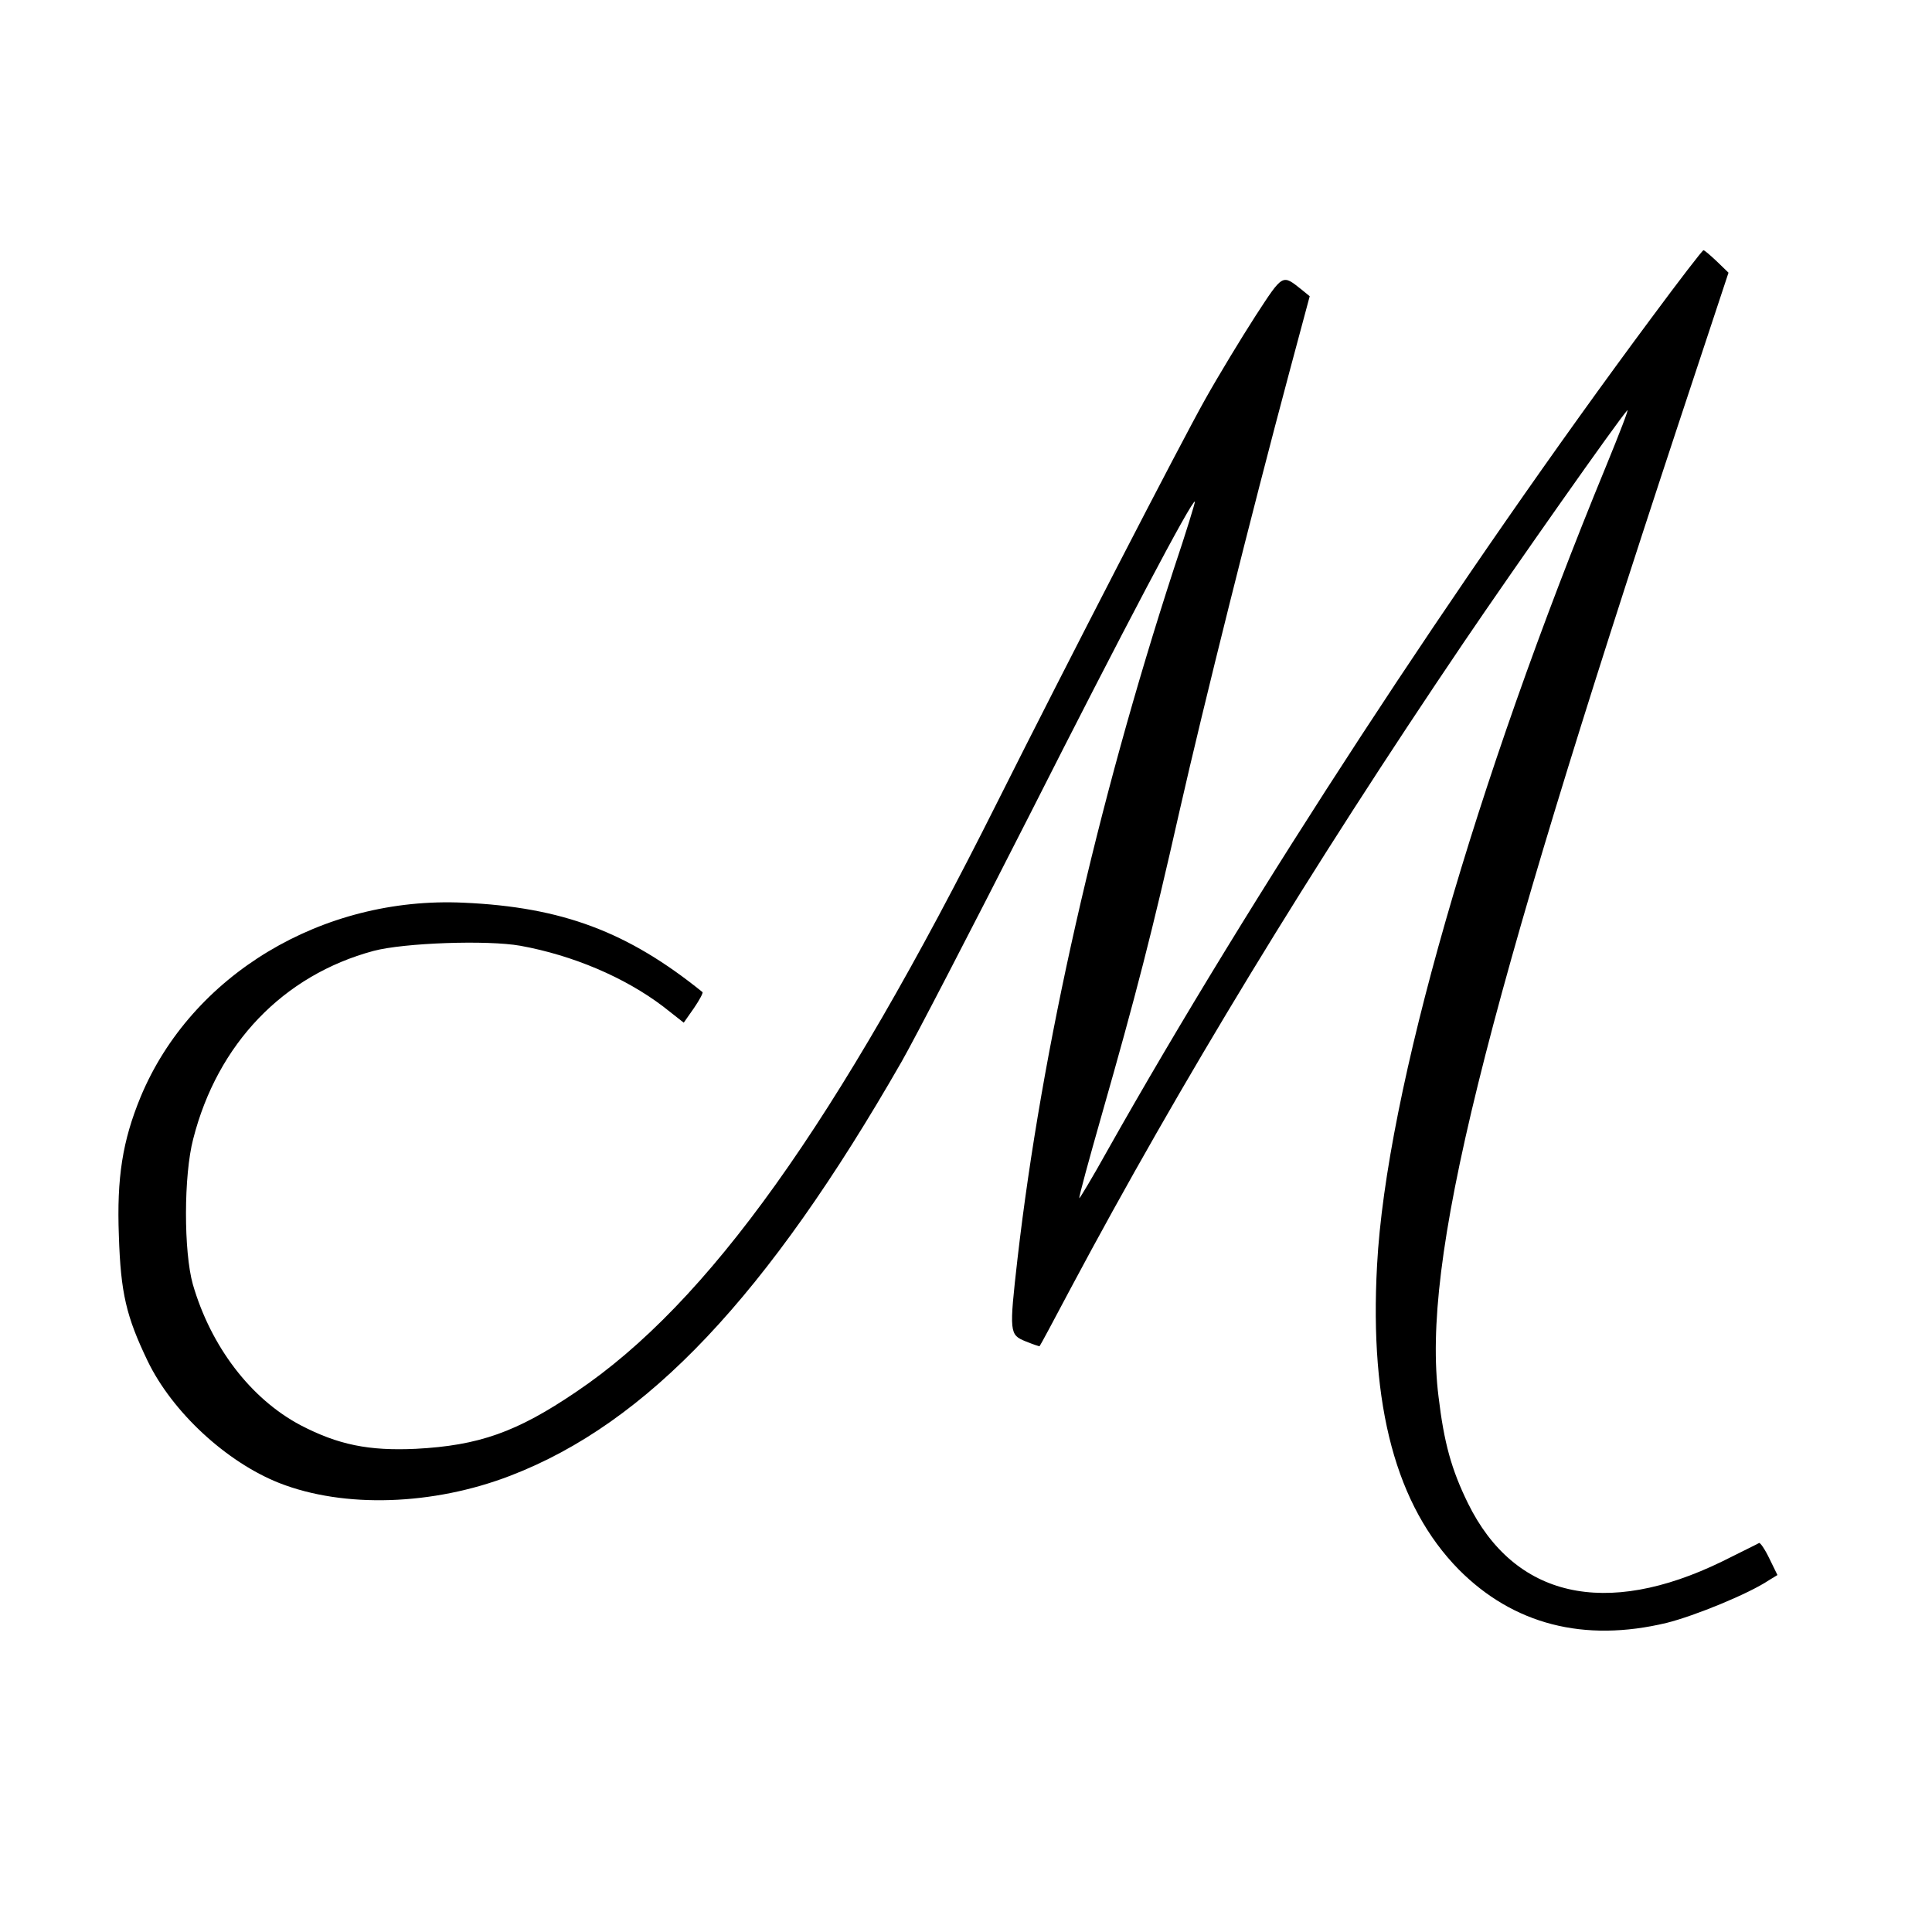 <?xml version="1.0" standalone="no"?>
<!DOCTYPE svg PUBLIC "-//W3C//DTD SVG 20010904//EN"
 "http://www.w3.org/TR/2001/REC-SVG-20010904/DTD/svg10.dtd">
<svg version="1.0" xmlns="http://www.w3.org/2000/svg"
 width="525pt" height="525pt" viewBox="0 0 525 525"
 preserveAspectRatio="xMidYMid meet">
<g transform="translate(0,525) scale(0.1,-0.1)"
fill="#000000" stroke="none">
<path d="M4489 4388 c-521 -701 -1092 -1576 -1480 -2265 -40 -72 -75 -130 -76
-129 -2 2 26 104 61 227 92 322 137 496 211 824 66 291 197 814 299 1195 l55
205 -22 18 c-53 42 -50 44 -125 -71 -38 -59 -100 -161 -137 -227 -68 -121
-376 -718 -565 -1095 -437 -873 -786 -1361 -1144 -1602 -162 -110 -265 -146
-436 -155 -128 -6 -211 11 -313 64 -136 72 -244 214 -293 383 -25 89 -25 296
1 395 66 259 245 445 490 511 83 22 309 30 399 14 143 -26 284 -86 388 -165
l56 -44 28 40 c15 22 25 41 23 43 -203 164 -381 231 -649 243 -384 18 -740
-196 -878 -528 -49 -119 -65 -219 -59 -377 5 -156 20 -219 78 -340 67 -139
214 -275 358 -332 176 -69 418 -61 628 20 372 143 698 488 1063 1125 35 61
191 362 347 669 255 504 443 860 450 853 1 -2 -24 -84 -57 -182 -210 -645
-359 -1303 -425 -1875 -23 -202 -22 -207 22 -225 20 -8 37 -14 38 -13 2 2 40
73 85 158 296 555 651 1139 1068 1755 137 202 419 603 444 630 5 5 -21 -62
-57 -150 -358 -869 -598 -1704 -623 -2173 -21 -383 52 -654 222 -827 148 -149
340 -199 565 -145 76 19 223 79 278 116 l23 14 -22 45 c-12 25 -25 44 -28 42
-3 -2 -48 -24 -100 -50 -318 -155 -565 -98 -691 158 -45 92 -65 164 -80 290
-46 366 116 1020 650 2637 l138 417 -31 30 c-18 17 -34 31 -37 31 -3 0 -66
-82 -140 -182z"/>
</g>
</svg>
